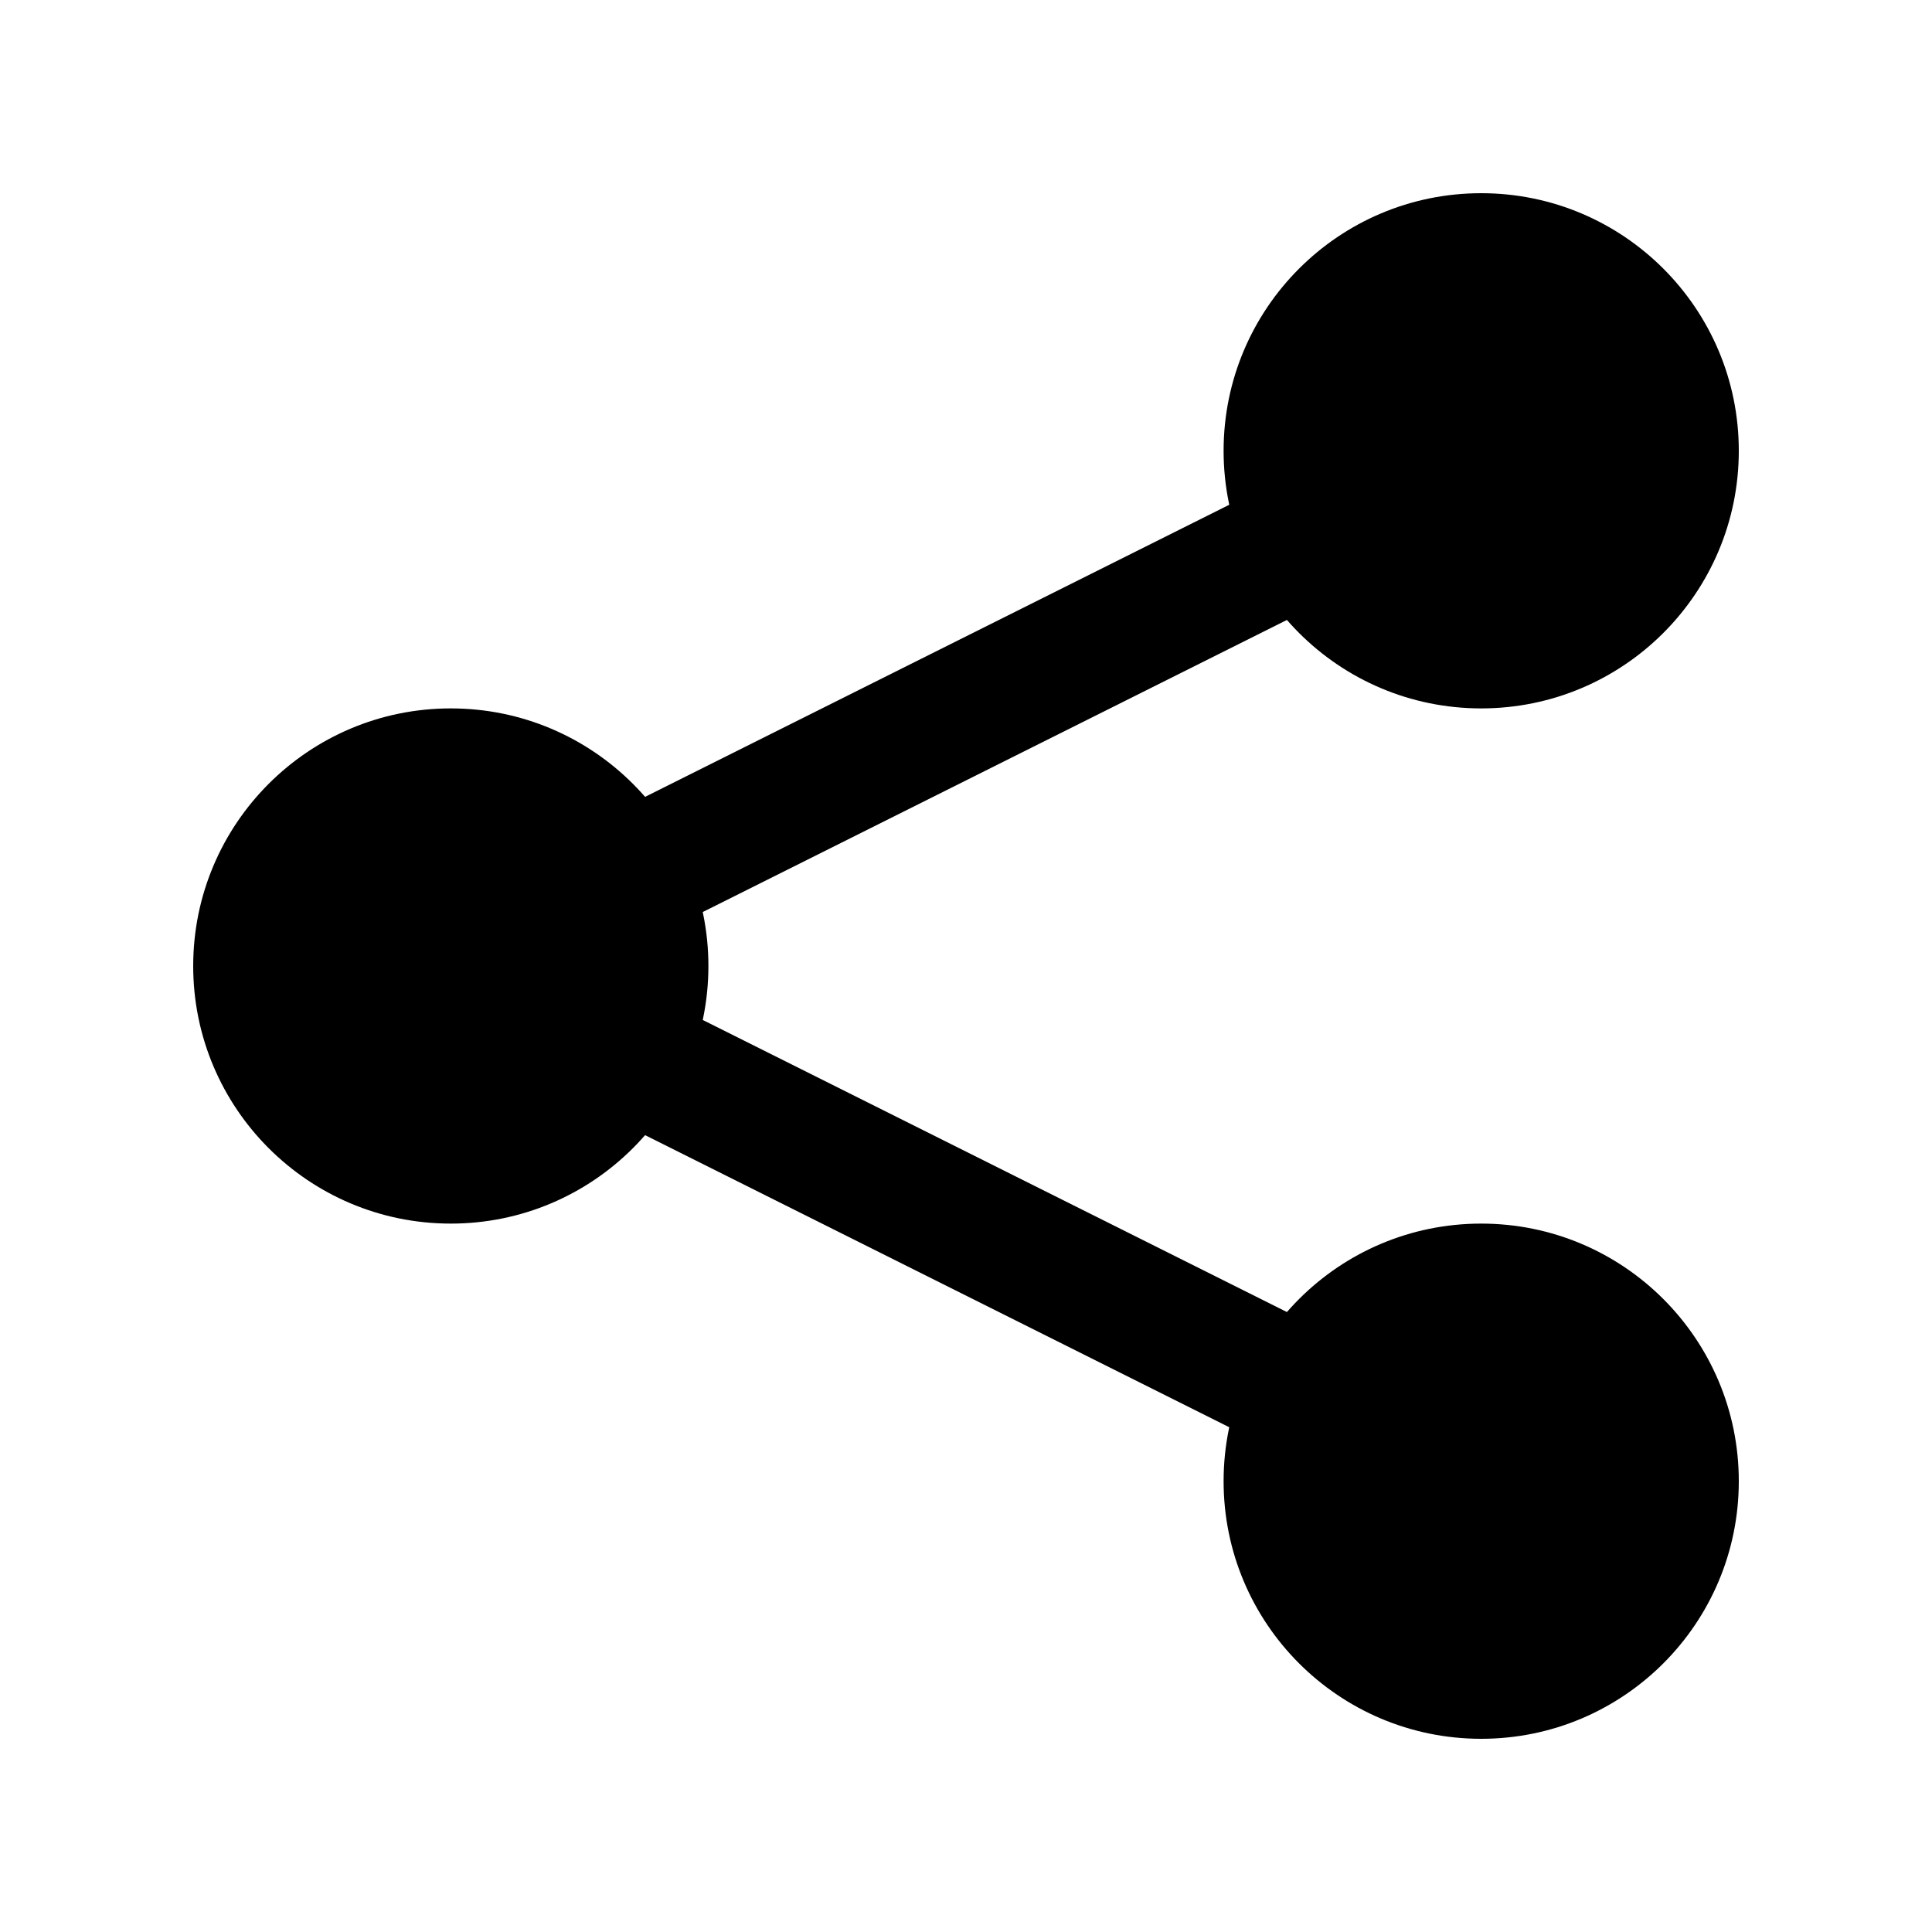 <?xml version="1.0" encoding="iso-8859-1"?><!-- Generator: Adobe Illustrator 22.1.0, SVG Export Plug-In . SVG Version: 6.00 Build 0)  --><svg xmlns="http://www.w3.org/2000/svg" xmlns:xlink="http://www.w3.org/1999/xlink" viewBox="0 0 30 30" width="48px" height="48px"><polyline style="fill:none;stroke:#000000;stroke-width:2;stroke-linecap:round;stroke-linejoin:round;stroke-miterlimit:10;" points="23,23 7,15 23,7 "/><g><circle cx="23" cy="7" r="4"/></g><g><circle cx="23" cy="23" r="4"/></g><g><circle cx="7" cy="15" r="4"/></g></svg>